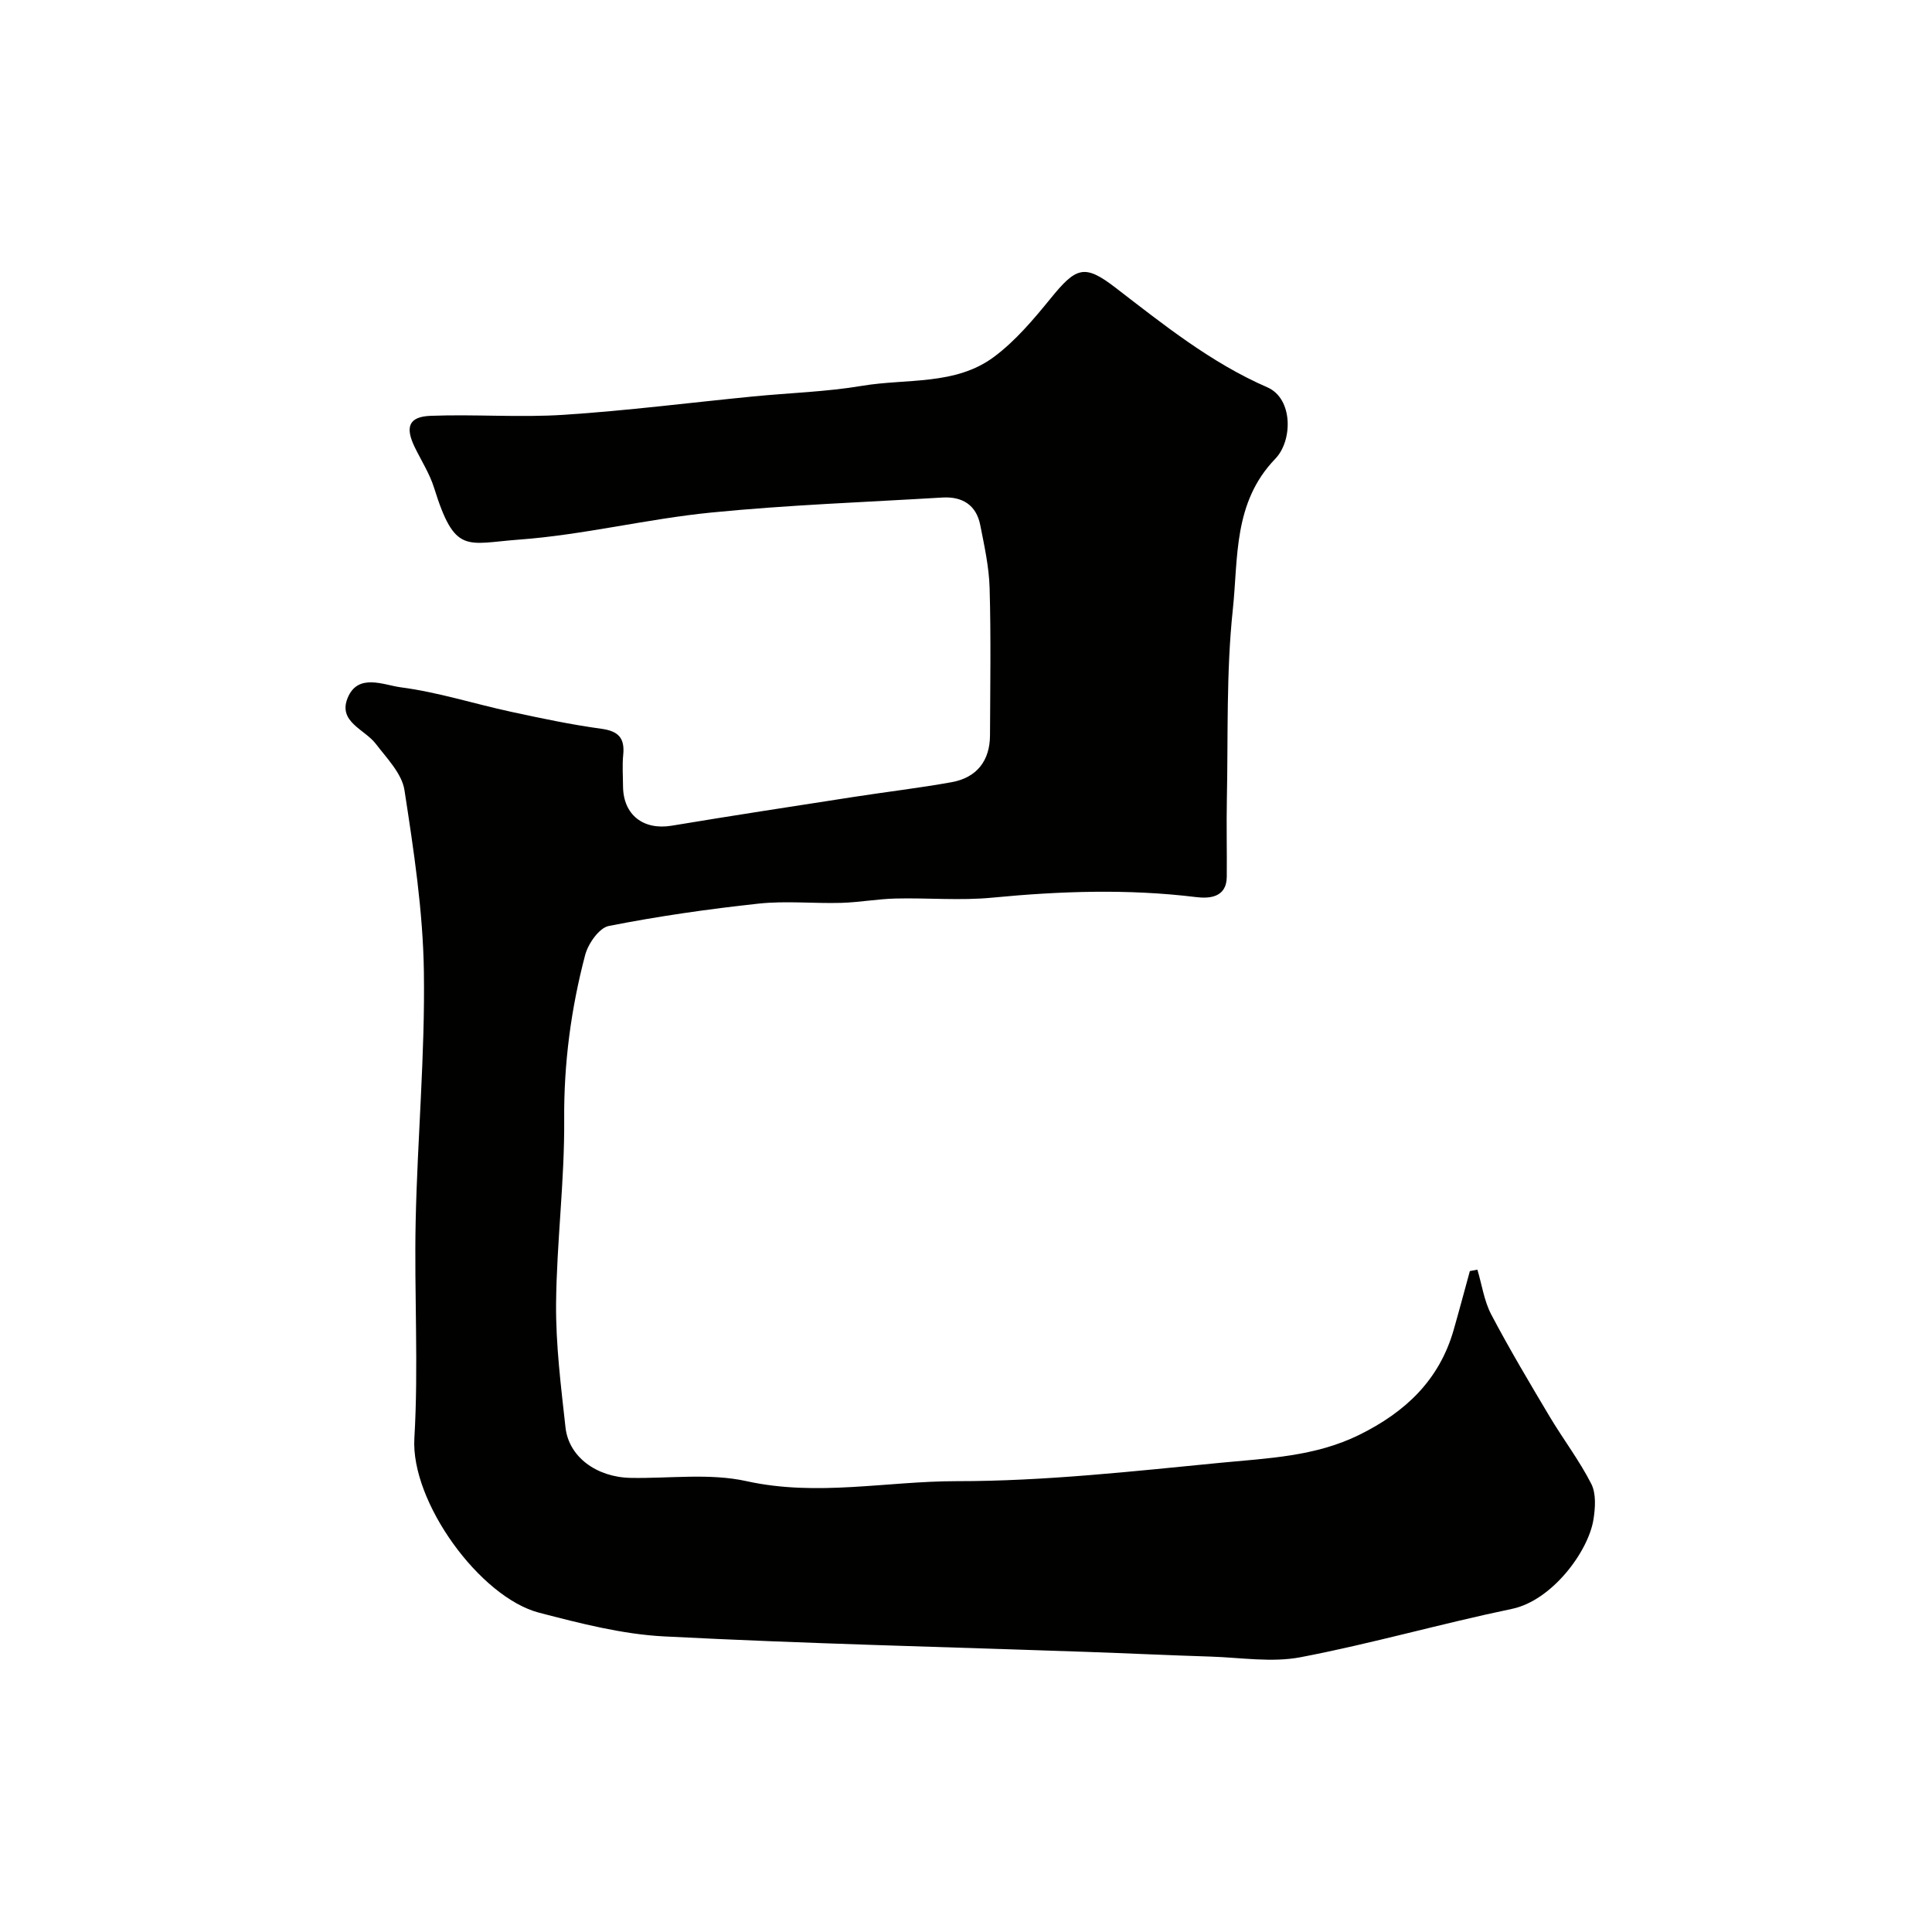 <svg enable-background="new 0 0 400 400" viewBox="0 0 400 400" xmlns="http://www.w3.org/2000/svg"><path d="m305.88 262.87c.93 3.11 1.39 6.47 2.87 9.29 3.78 7.18 7.94 14.16 12.09 21.13 2.8 4.69 6.15 9.08 8.62 13.93 1.03 2.03.83 4.97.45 7.37-1.05 6.63-8.58 16.78-16.87 18.51-14.65 3.05-29.08 7.2-43.77 10.01-5.98 1.14-12.4.07-18.61-.13-8.6-.27-17.2-.68-25.8-.98-29.13-1.02-58.28-1.7-87.38-3.2-8.68-.45-17.36-2.7-25.84-4.9-12.29-3.19-26.63-22.97-25.85-36.13.88-14.94-.05-29.99.27-44.97.37-17.21 1.95-34.41 1.7-51.6-.18-12.56-2.1-25.15-4.02-37.61-.53-3.43-3.64-6.58-5.93-9.58-2.3-3.02-7.84-4.53-5.85-9.47 2.12-5.27 7.5-2.7 11.01-2.24 7.7 1 15.21 3.42 22.84 5.07 6.19 1.34 12.4 2.65 18.67 3.51 3.55.48 4.9 1.9 4.55 5.4-.22 2.14-.05 4.33-.04 6.49.04 5.95 4.21 9.16 10.09 8.18 12.55-2.09 25.13-4.01 37.71-5.96 6.75-1.05 13.54-1.84 20.25-3.05 5.2-.94 7.91-4.45 7.93-9.7.04-10.16.21-20.33-.08-30.49-.12-4.36-1.09-8.73-1.94-13.04-.82-4.17-3.73-5.95-7.85-5.7-15.97.96-31.98 1.53-47.88 3.11-13.3 1.32-26.43 4.62-39.74 5.6-10.98.81-13.28 3.16-17.61-10.73-.91-2.91-2.62-5.57-3.97-8.34-2.08-4.25-1.29-6.39 3.29-6.56 9.18-.35 18.41.39 27.56-.21 13.09-.85 26.14-2.52 39.2-3.8 7.52-.74 15.11-.95 22.54-2.2 9.21-1.55 19.31-.03 27.33-6.01 4.42-3.3 8.13-7.7 11.65-12.02 5.33-6.56 7.03-7.25 13.44-2.32 9.99 7.68 19.77 15.56 31.48 20.66 5.35 2.33 5.27 11.04 1.65 14.79-8.76 9.07-7.66 20.55-8.8 31.23-1.38 12.98-.96 26.16-1.23 39.26-.11 5.35.03 10.71-.02 16.06-.04 4.45-3.83 4.51-6.38 4.2-14.09-1.72-28.1-1.24-42.18.12-6.6.64-13.32.02-19.98.18-3.77.09-7.52.79-11.29.9-5.69.16-11.43-.45-17.06.15-10.4 1.12-20.79 2.61-31.05 4.63-2 .39-4.28 3.67-4.9 6.01-2.93 11.13-4.43 22.44-4.34 34.08.09 12.69-1.56 25.4-1.68 38.1-.07 8.54 1.01 17.11 1.95 25.63.67 6.11 6.44 10.32 13.5 10.45 8.02.15 16.32-1.02 23.99.68 14.63 3.23 29.03 0 43.49 0 18.23.01 36.49-2.04 54.67-3.81 9.67-.94 19.52-1.27 28.65-5.76 9.56-4.71 16.59-11.31 19.58-21.73 1.16-4.05 2.24-8.13 3.36-12.2.53-.09 1.05-.19 1.56-.29z" fill="#010100"/></svg>